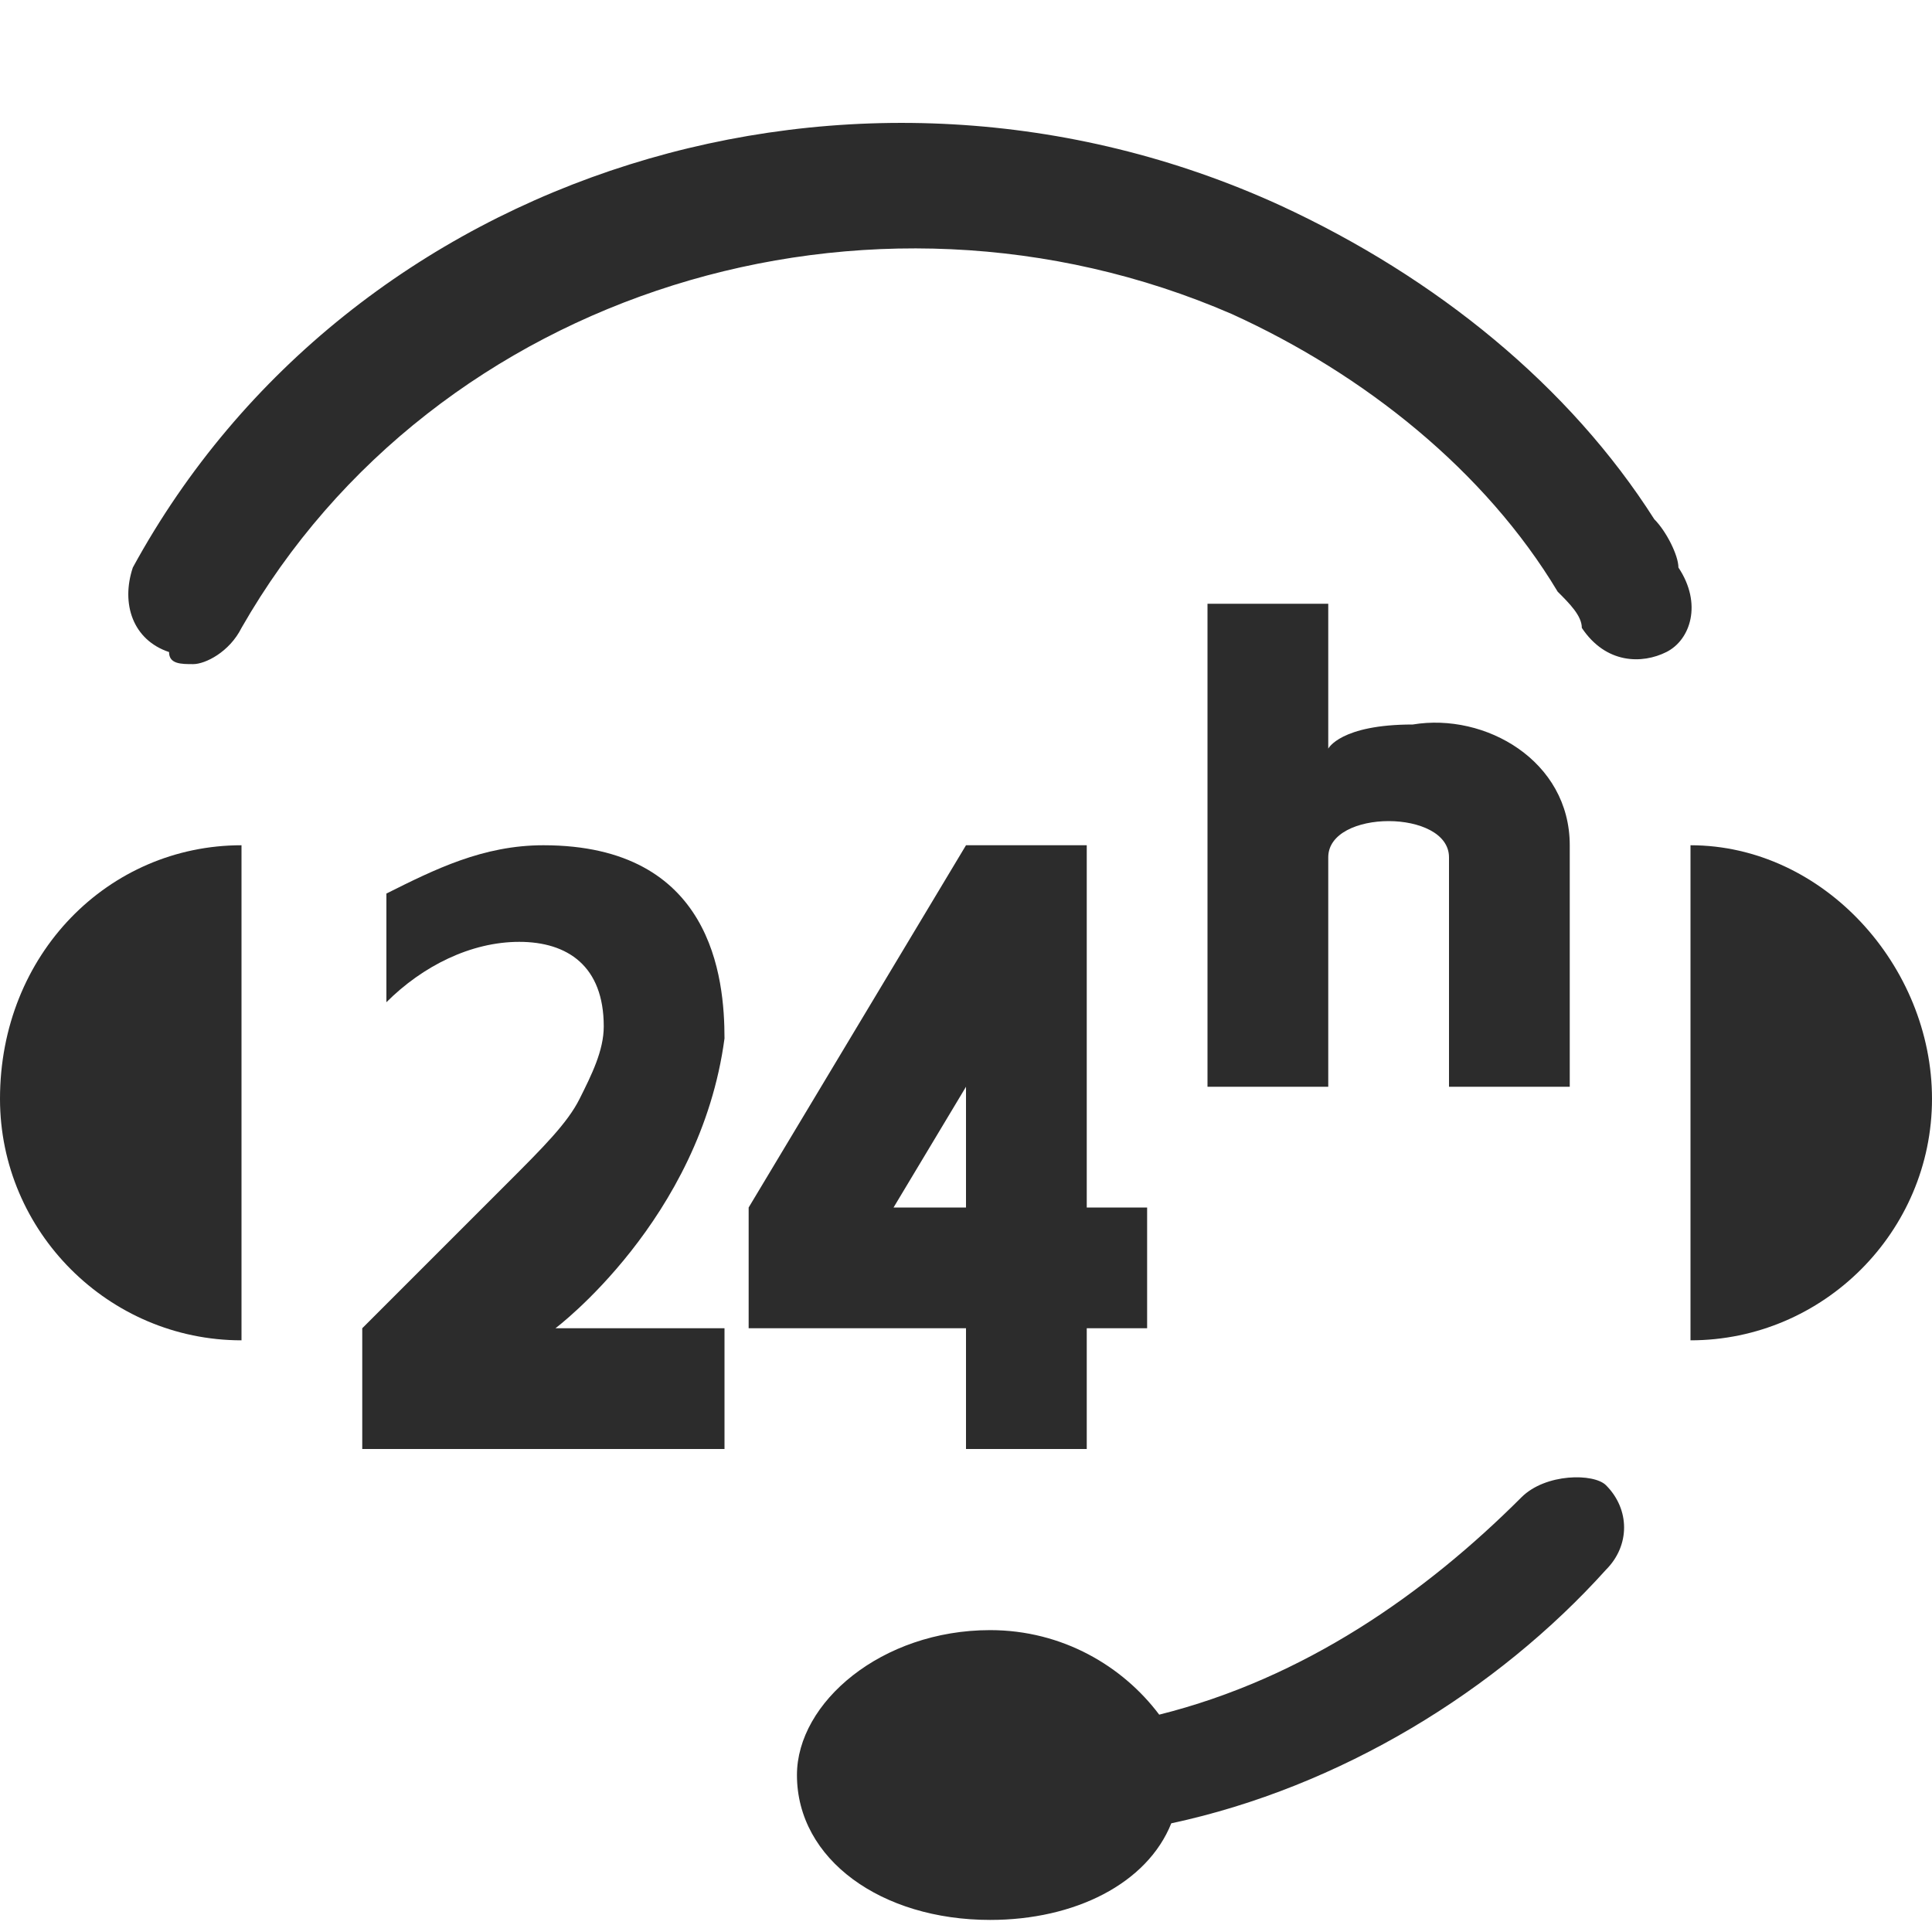 <?xml version="1.0" standalone="no"?><!DOCTYPE svg PUBLIC "-//W3C//DTD SVG 1.1//EN" "http://www.w3.org/Graphics/SVG/1.1/DTD/svg11.dtd"><svg t="1759799668160" class="icon" viewBox="0 0 1024 1024" version="1.1" xmlns="http://www.w3.org/2000/svg" p-id="19561" xmlns:xlink="http://www.w3.org/1999/xlink" width="64" height="64"><path d="M0 582.4c0 70.4 57.6 128 128 128L128 448C57.6 448 0 505.6 0 582.4z" fill="#2c2c2c" p-id="19562"></path><path d="M896 448l0 262.4c70.4 0 128-57.6 128-128C1024 512 966.4 448 896 448z" fill="#2c2c2c" p-id="19563"></path><path d="M294.4 704c0 0 76.8-57.6 89.6-153.6C384 518.4 377.6 448 288 448 256 448 230.4 460.8 204.8 473.6l0 57.6C224 512 249.6 499.2 275.2 499.2c25.6 0 44.8 12.8 44.8 44.8 0 12.8-6.4 25.6-12.8 38.4C300.8 595.2 288 608 268.8 627.2L192 704l0 64 192 0 0-64L294.4 704z" fill="#2c2c2c" p-id="19564"></path><path d="M396.8 704 512 704l0 64 64 0 0-64 32 0 0-64L576 640 576 448 512 448l-115.2 192L396.8 704zM512 576l0 64L473.6 640C473.6 640 512 576 512 576z" fill="#2c2c2c" p-id="19565"></path><path d="M640 320l0 256 64 0L704 454.4c0-25.6 64-25.6 64 0L768 576l64 0L832 448c0-44.8-44.8-70.4-83.2-64C710.4 384 704 396.8 704 396.8L704 320 640 320z" fill="#2c2c2c" p-id="19566"></path><path d="M806.4 793.6c-51.2 51.2-115.2 96-192 115.2-19.2-25.6-51.2-44.8-89.6-44.8-57.6 0-102.4 38.4-102.4 76.8 0 44.8 44.8 76.8 102.4 76.8 44.8 0 83.2-19.2 96-51.2 89.6-19.2 172.8-70.4 230.4-134.4 12.8-12.8 12.8-32 0-44.8C844.8 780.8 819.2 780.8 806.4 793.6z" fill="#2c2c2c" p-id="19567"></path><path d="M102.4 352c-6.4 0-12.8 0-12.8-6.4C70.4 339.2 64 320 70.4 300.8c115.2-211.2 384-294.4 608-192 83.2 38.4 153.6 96 198.4 166.4 6.4 6.4 12.8 19.2 12.8 25.6C902.4 320 896 339.2 883.2 345.6c-12.8 6.4-32 6.4-44.8-12.8C838.4 326.4 832 320 825.6 313.6c-38.4-64-102.4-115.2-172.8-147.2C460.8 83.2 230.4 153.6 128 332.8 121.6 345.6 108.8 352 102.4 352z" fill="#2c2c2c" p-id="19568"></path></svg>